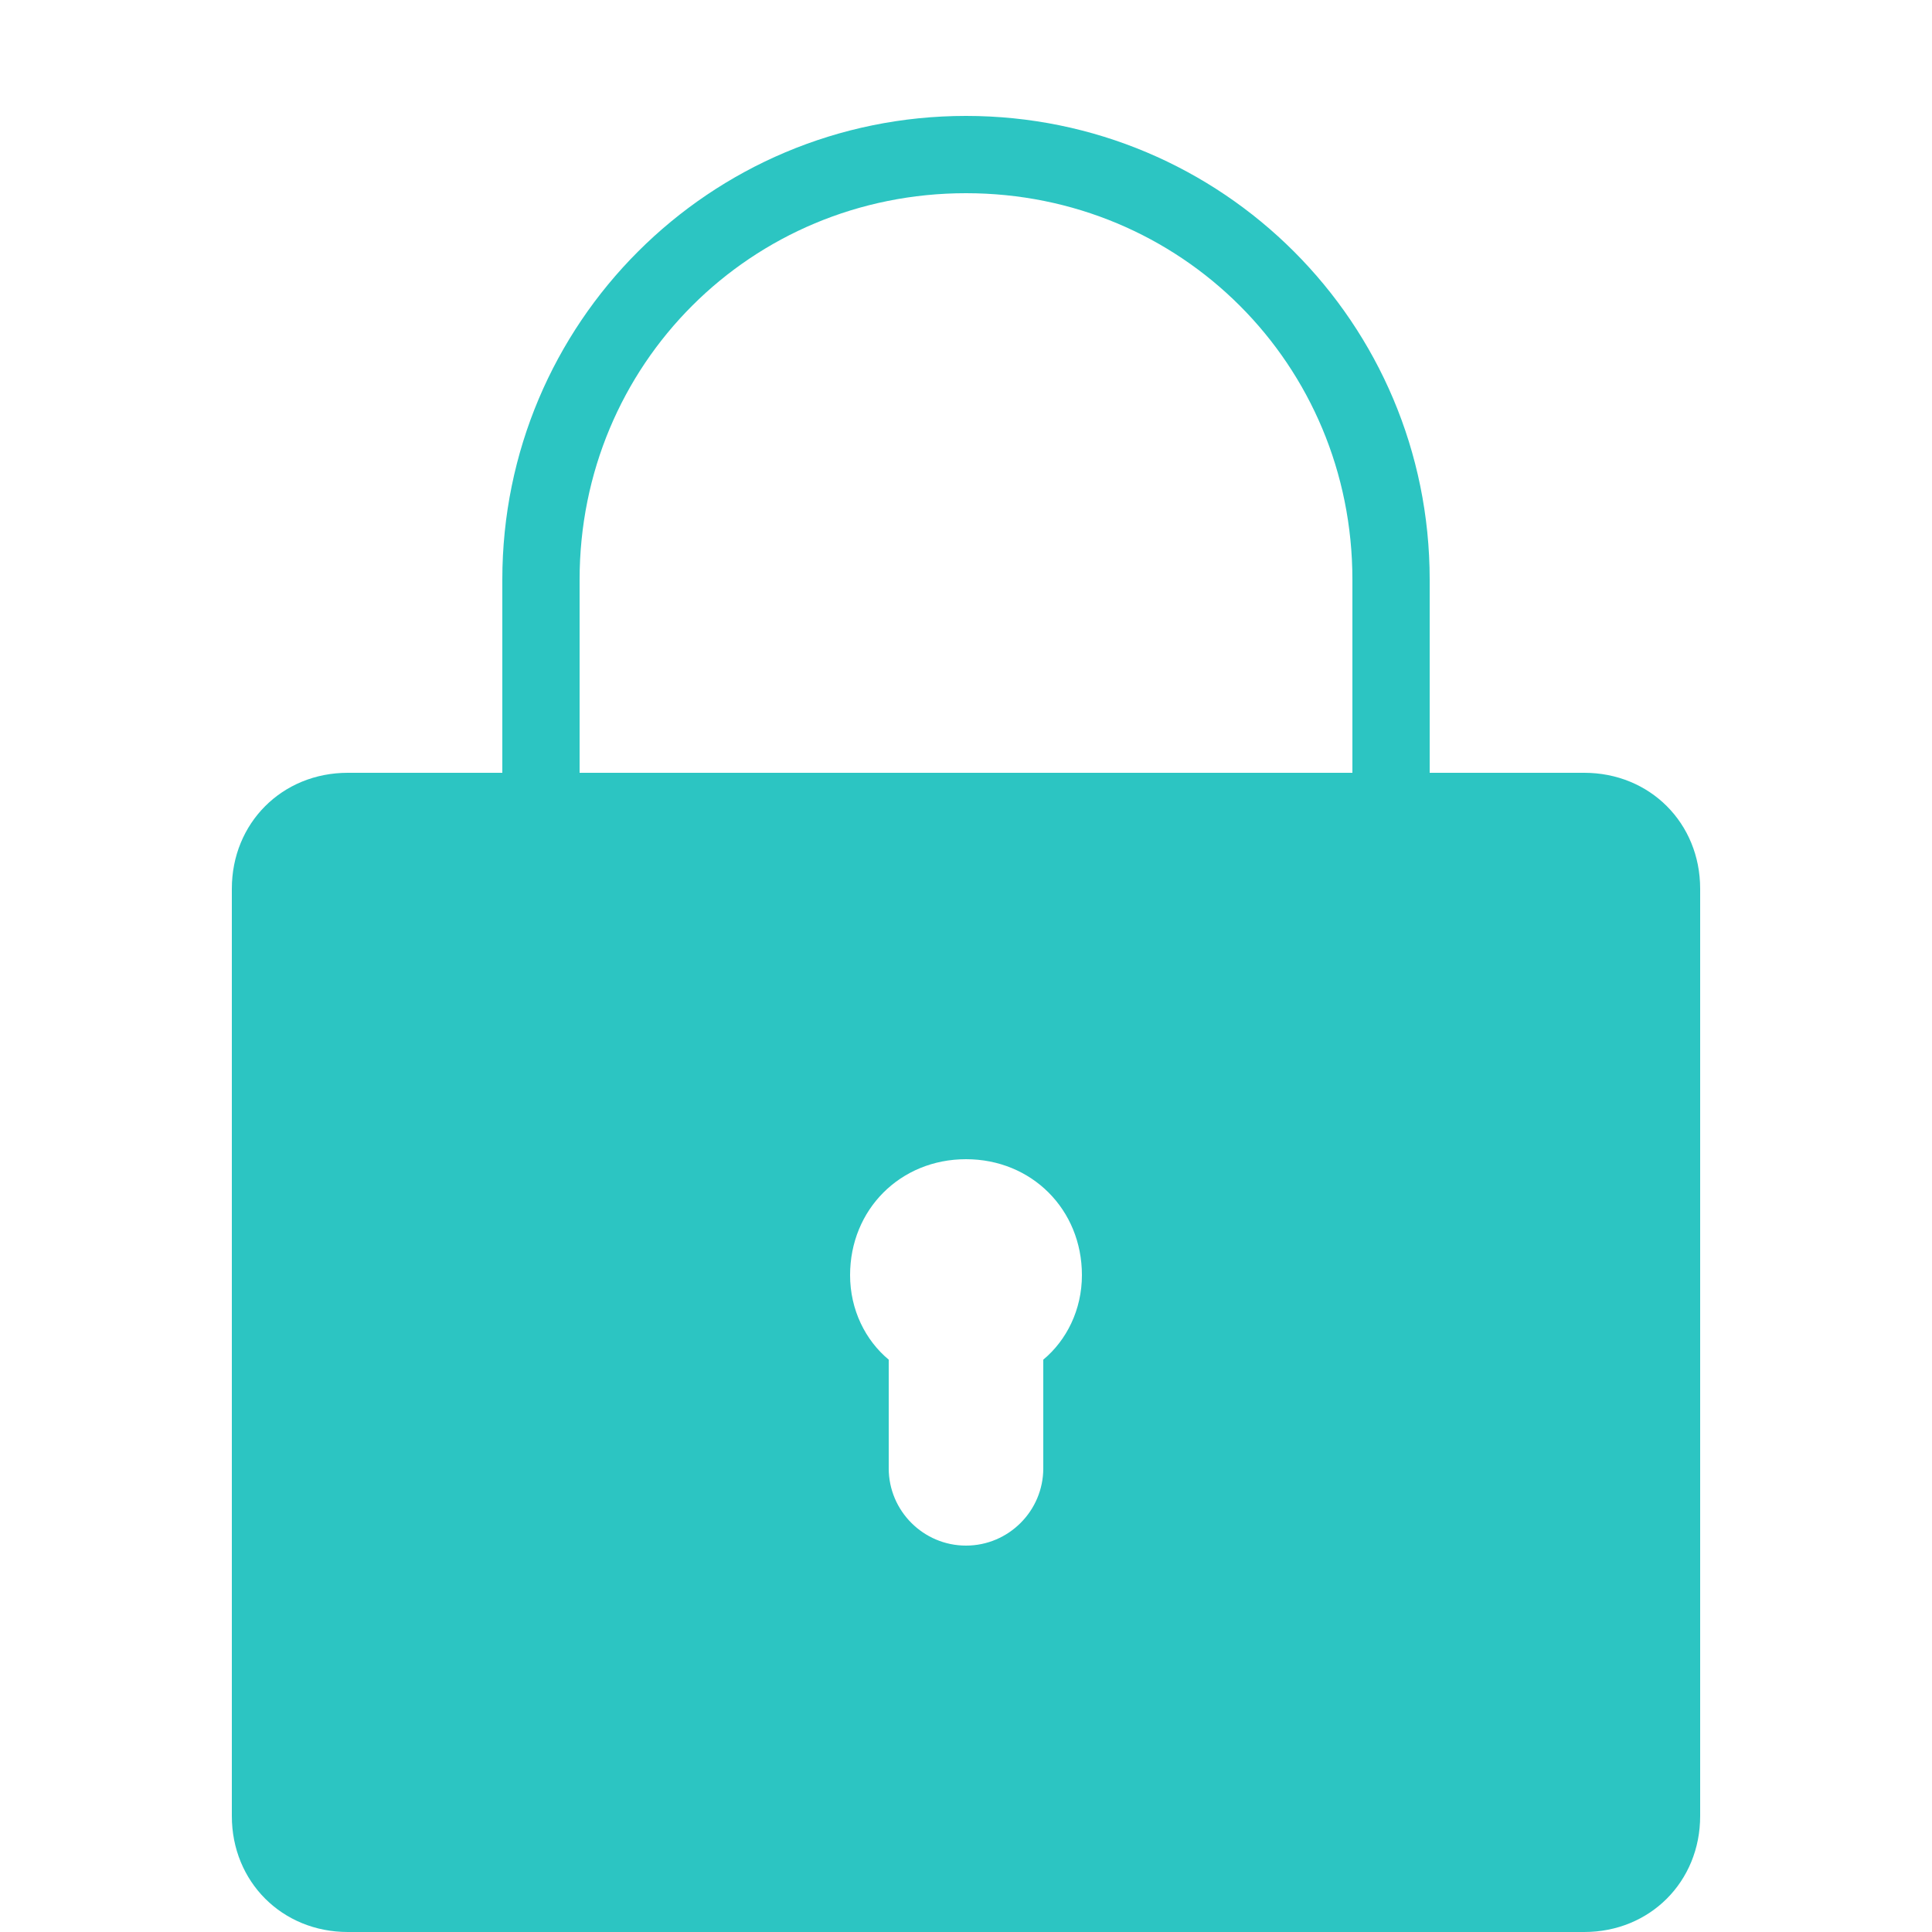 <svg xmlns="http://www.w3.org/2000/svg" xmlns:xlink="http://www.w3.org/1999/xlink" viewBox="0,0,256,256" width="100px" height="100px" fill-rule="nonzero"><g fill="#2cc5c2" fill-rule="nonzero" stroke="none" stroke-width="1" stroke-linecap="butt" stroke-linejoin="miter" stroke-miterlimit="10" stroke-dasharray="" stroke-dashoffset="0" font-family="none" font-weight="none" font-size="none" text-anchor="none" style="mix-blend-mode: normal"><g transform="scale(5.12,5.12)"><path d="M25,3c-6.637,0 -12,5.363 -12,12v5h-4c-1.699,0 -3,1.301 -3,3v24c0,1.699 1.301,3 3,3h32c1.699,0 3,-1.301 3,-3v-24c0,-1.699 -1.301,-3 -3,-3h-4v-5c0,-6.637 -5.363,-12 -12,-12zM25,5c5.566,0 10,4.434 10,10v5h-20v-5c0,-5.566 4.434,-10 10,-10zM25,30c1.699,0 3,1.301 3,3c0,0.898 -0.398,1.688 -1,2.188v2.812c0,1.102 -0.898,2 -2,2c-1.102,0 -2,-0.898 -2,-2v-2.812c-0.602,-0.5 -1,-1.289 -1,-2.188c0,-1.699 1.301,-3 3,-3z"></path></g></g></svg>
